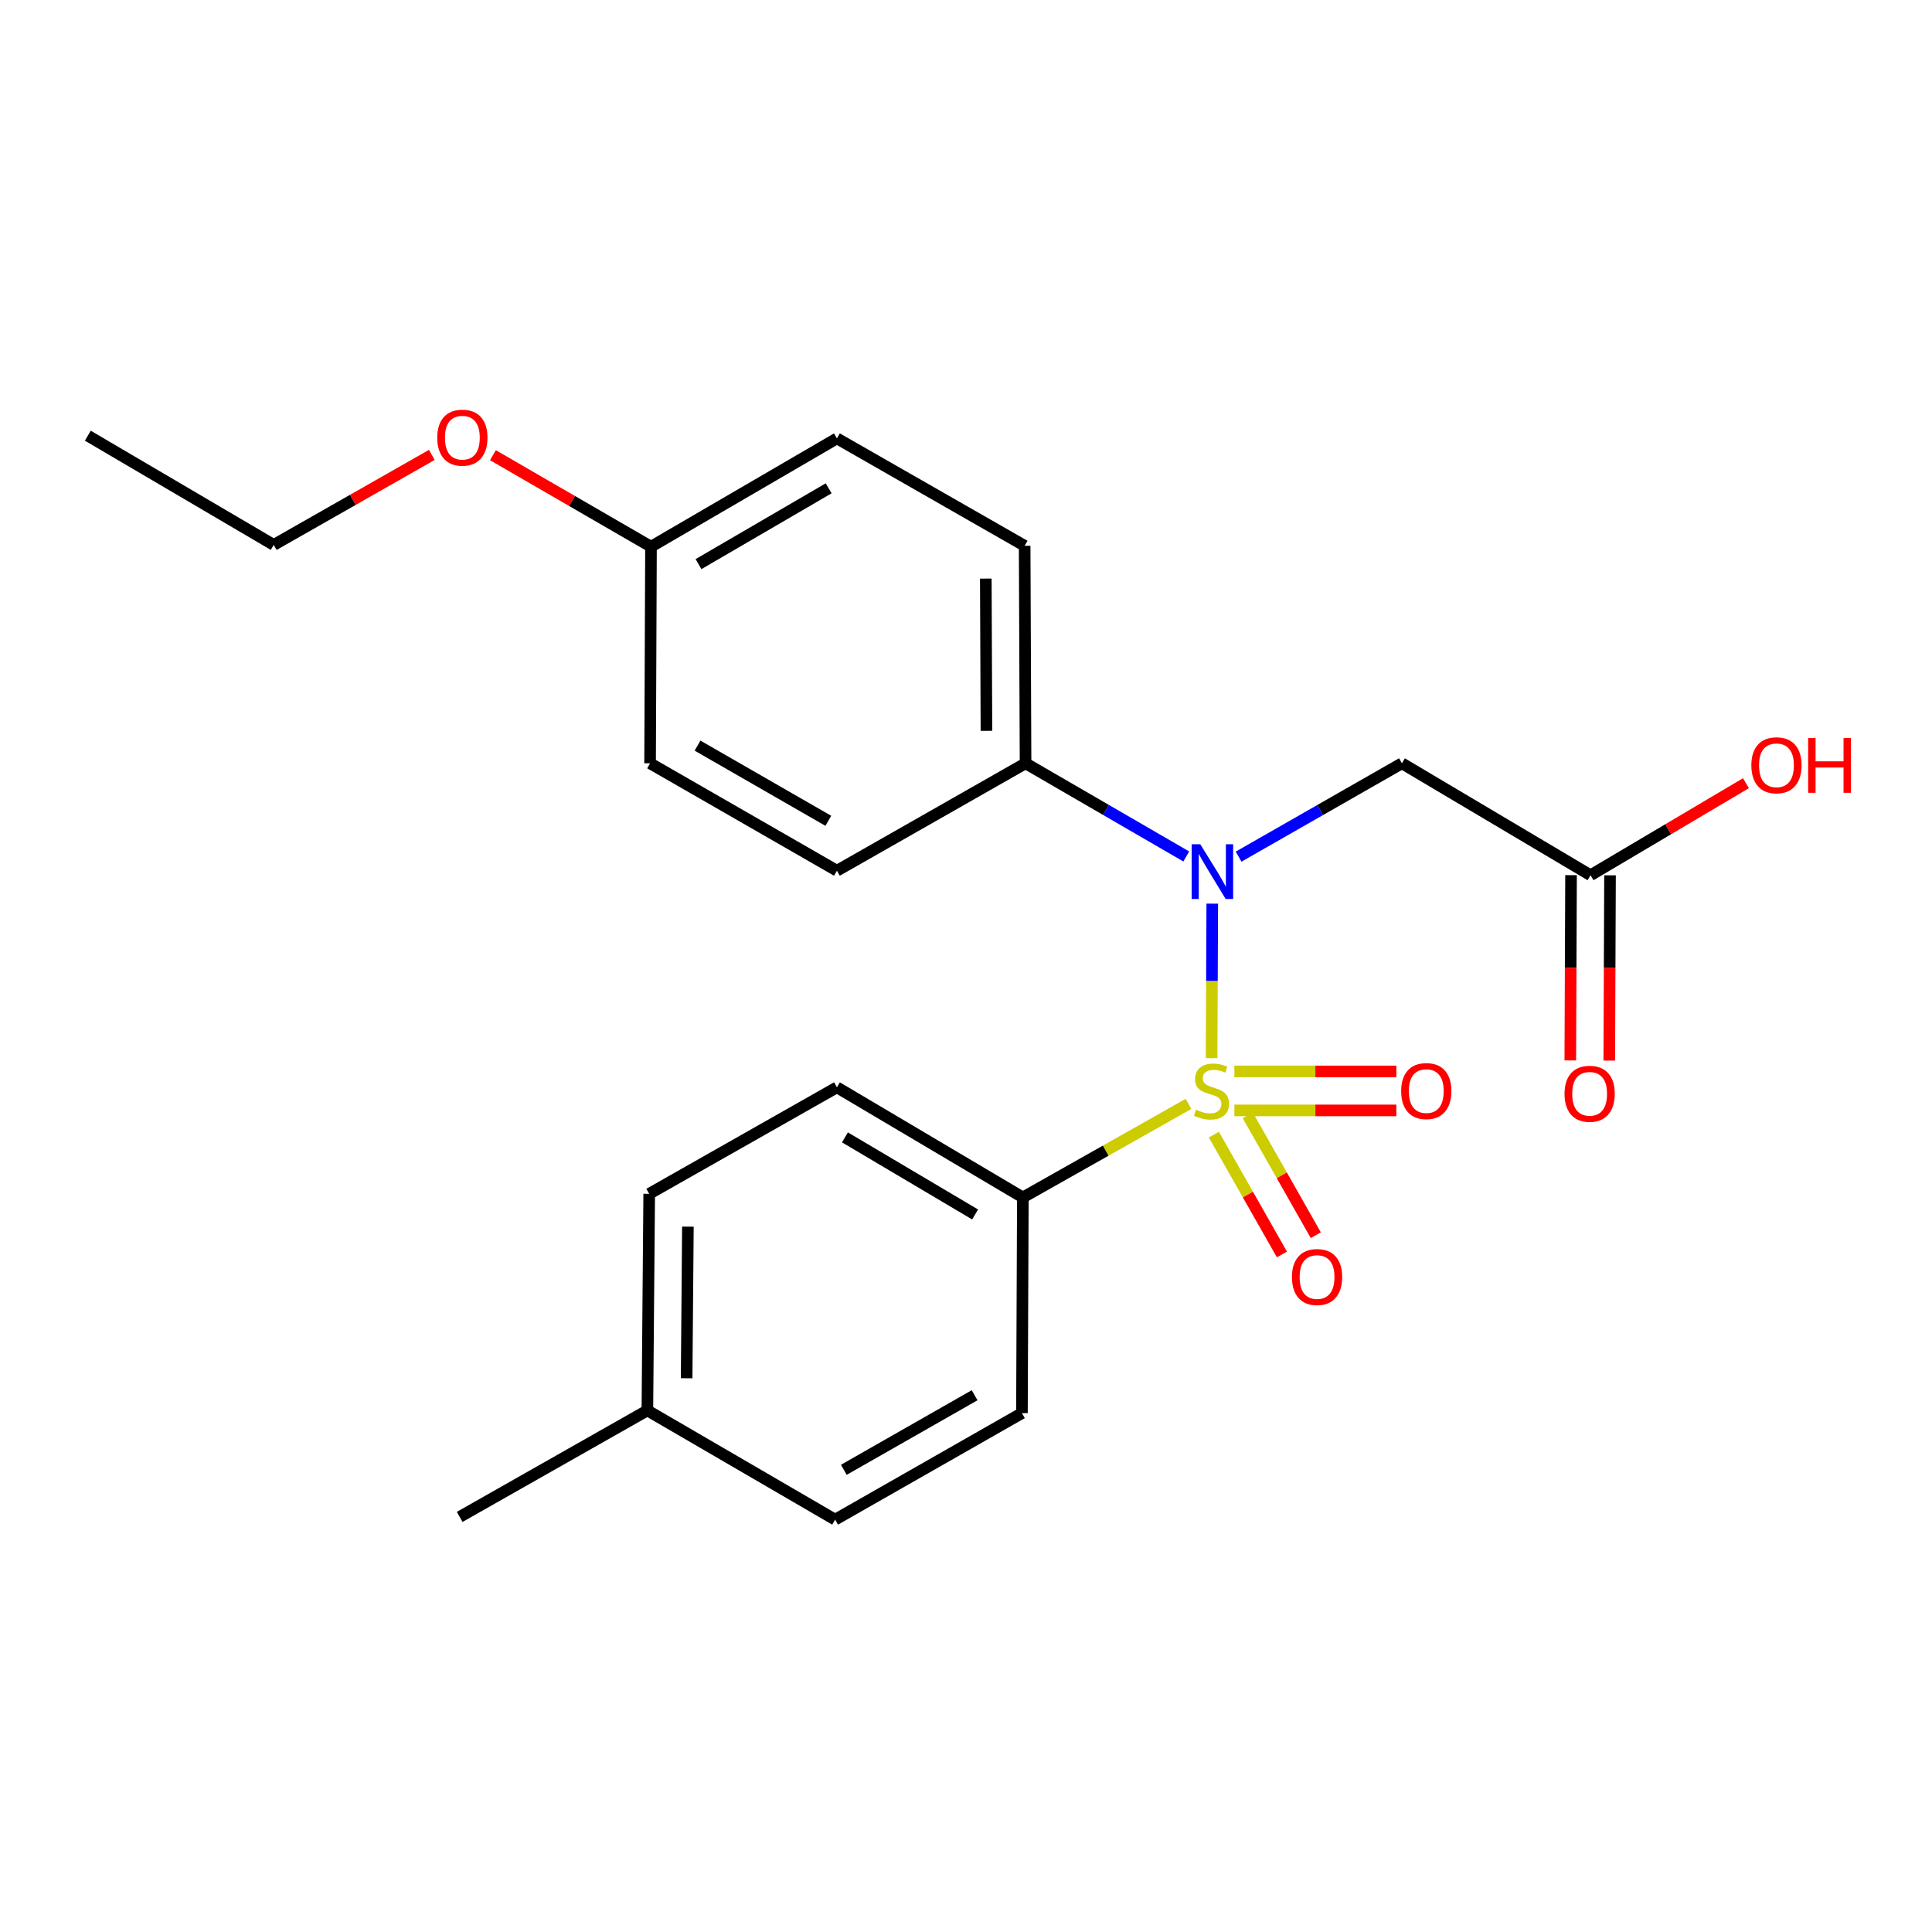 <?xml version='1.0' encoding='iso-8859-1'?>
<svg version='1.1' baseProfile='full'
              xmlns='http://www.w3.org/2000/svg'
                      xmlns:rdkit='http://www.rdkit.org/xml'
                      xmlns:xlink='http://www.w3.org/1999/xlink'
                  xml:space='preserve'
width='1000px' height='1000px' viewBox='0 0 1000 1000'>
<!-- END OF HEADER -->
<rect style='opacity:1.0;fill:#FFFFFF;stroke:none' width='1000' height='1000' x='0' y='0'> </rect>
<path class='bond-0' d='M 627.124,547.701 L 627.294,507.712' style='fill:none;fill-rule:evenodd;stroke:#CCCC00;stroke-width:6px;stroke-linecap:butt;stroke-linejoin:miter;stroke-opacity:1' />
<path class='bond-0' d='M 627.294,507.712 L 627.464,467.724' style='fill:none;fill-rule:evenodd;stroke:#0000FF;stroke-width:6px;stroke-linecap:butt;stroke-linejoin:miter;stroke-opacity:1' />
<path class='bond-2' d='M 615.169,571.369 L 572.298,595.581' style='fill:none;fill-rule:evenodd;stroke:#CCCC00;stroke-width:6px;stroke-linecap:butt;stroke-linejoin:miter;stroke-opacity:1' />
<path class='bond-2' d='M 572.298,595.581 L 529.426,619.793' style='fill:none;fill-rule:evenodd;stroke:#000000;stroke-width:6px;stroke-linecap:butt;stroke-linejoin:miter;stroke-opacity:1' />
<path class='bond-3' d='M 638.912,574.746 L 680.834,574.746' style='fill:none;fill-rule:evenodd;stroke:#CCCC00;stroke-width:6px;stroke-linecap:butt;stroke-linejoin:miter;stroke-opacity:1' />
<path class='bond-3' d='M 680.834,574.746 L 722.757,574.746' style='fill:none;fill-rule:evenodd;stroke:#FF0000;stroke-width:6px;stroke-linecap:butt;stroke-linejoin:miter;stroke-opacity:1' />
<path class='bond-3' d='M 638.912,554.571 L 680.834,554.571' style='fill:none;fill-rule:evenodd;stroke:#CCCC00;stroke-width:6px;stroke-linecap:butt;stroke-linejoin:miter;stroke-opacity:1' />
<path class='bond-3' d='M 680.834,554.571 L 722.757,554.571' style='fill:none;fill-rule:evenodd;stroke:#FF0000;stroke-width:6px;stroke-linecap:butt;stroke-linejoin:miter;stroke-opacity:1' />
<path class='bond-4' d='M 628.301,587.287 L 645.909,618.297' style='fill:none;fill-rule:evenodd;stroke:#CCCC00;stroke-width:6px;stroke-linecap:butt;stroke-linejoin:miter;stroke-opacity:1' />
<path class='bond-4' d='M 645.909,618.297 L 663.518,649.307' style='fill:none;fill-rule:evenodd;stroke:#FF0000;stroke-width:6px;stroke-linecap:butt;stroke-linejoin:miter;stroke-opacity:1' />
<path class='bond-4' d='M 645.845,577.324 L 663.453,608.335' style='fill:none;fill-rule:evenodd;stroke:#CCCC00;stroke-width:6px;stroke-linecap:butt;stroke-linejoin:miter;stroke-opacity:1' />
<path class='bond-4' d='M 663.453,608.335 L 681.062,639.345' style='fill:none;fill-rule:evenodd;stroke:#FF0000;stroke-width:6px;stroke-linecap:butt;stroke-linejoin:miter;stroke-opacity:1' />
<path class='bond-1' d='M 641.099,443.397 L 683.365,419.241' style='fill:none;fill-rule:evenodd;stroke:#0000FF;stroke-width:6px;stroke-linecap:butt;stroke-linejoin:miter;stroke-opacity:1' />
<path class='bond-1' d='M 683.365,419.241 L 725.631,395.085' style='fill:none;fill-rule:evenodd;stroke:#000000;stroke-width:6px;stroke-linecap:butt;stroke-linejoin:miter;stroke-opacity:1' />
<path class='bond-6' d='M 613.999,443.303 L 572.413,419.194' style='fill:none;fill-rule:evenodd;stroke:#0000FF;stroke-width:6px;stroke-linecap:butt;stroke-linejoin:miter;stroke-opacity:1' />
<path class='bond-6' d='M 572.413,419.194 L 530.827,395.085' style='fill:none;fill-rule:evenodd;stroke:#000000;stroke-width:6px;stroke-linecap:butt;stroke-linejoin:miter;stroke-opacity:1' />
<path class='bond-5' d='M 725.631,395.085 L 823.257,453.022' style='fill:none;fill-rule:evenodd;stroke:#000000;stroke-width:6px;stroke-linecap:butt;stroke-linejoin:miter;stroke-opacity:1' />
<path class='bond-8' d='M 529.426,619.793 L 433.19,562.798' style='fill:none;fill-rule:evenodd;stroke:#000000;stroke-width:6px;stroke-linecap:butt;stroke-linejoin:miter;stroke-opacity:1' />
<path class='bond-8' d='M 504.71,628.603 L 437.344,588.706' style='fill:none;fill-rule:evenodd;stroke:#000000;stroke-width:6px;stroke-linecap:butt;stroke-linejoin:miter;stroke-opacity:1' />
<path class='bond-9' d='M 529.426,619.793 L 528.955,731.43' style='fill:none;fill-rule:evenodd;stroke:#000000;stroke-width:6px;stroke-linecap:butt;stroke-linejoin:miter;stroke-opacity:1' />
<path class='bond-7' d='M 813.169,452.981 L 812.974,500.927' style='fill:none;fill-rule:evenodd;stroke:#000000;stroke-width:6px;stroke-linecap:butt;stroke-linejoin:miter;stroke-opacity:1' />
<path class='bond-7' d='M 812.974,500.927 L 812.779,548.872' style='fill:none;fill-rule:evenodd;stroke:#FF0000;stroke-width:6px;stroke-linecap:butt;stroke-linejoin:miter;stroke-opacity:1' />
<path class='bond-7' d='M 833.344,453.063 L 833.149,501.009' style='fill:none;fill-rule:evenodd;stroke:#000000;stroke-width:6px;stroke-linecap:butt;stroke-linejoin:miter;stroke-opacity:1' />
<path class='bond-7' d='M 833.149,501.009 L 832.954,548.955' style='fill:none;fill-rule:evenodd;stroke:#FF0000;stroke-width:6px;stroke-linecap:butt;stroke-linejoin:miter;stroke-opacity:1' />
<path class='bond-13' d='M 823.257,453.022 L 863.477,429.202' style='fill:none;fill-rule:evenodd;stroke:#000000;stroke-width:6px;stroke-linecap:butt;stroke-linejoin:miter;stroke-opacity:1' />
<path class='bond-13' d='M 863.477,429.202 L 903.697,405.382' style='fill:none;fill-rule:evenodd;stroke:#FF0000;stroke-width:6px;stroke-linecap:butt;stroke-linejoin:miter;stroke-opacity:1' />
<path class='bond-10' d='M 530.827,395.085 L 530.356,282.507' style='fill:none;fill-rule:evenodd;stroke:#000000;stroke-width:6px;stroke-linecap:butt;stroke-linejoin:miter;stroke-opacity:1' />
<path class='bond-10' d='M 510.581,378.283 L 510.252,299.478' style='fill:none;fill-rule:evenodd;stroke:#000000;stroke-width:6px;stroke-linecap:butt;stroke-linejoin:miter;stroke-opacity:1' />
<path class='bond-11' d='M 530.827,395.085 L 433.19,450.679' style='fill:none;fill-rule:evenodd;stroke:#000000;stroke-width:6px;stroke-linecap:butt;stroke-linejoin:miter;stroke-opacity:1' />
<path class='bond-17' d='M 433.19,562.798 L 336.024,617.921' style='fill:none;fill-rule:evenodd;stroke:#000000;stroke-width:6px;stroke-linecap:butt;stroke-linejoin:miter;stroke-opacity:1' />
<path class='bond-16' d='M 528.955,731.43 L 432.26,786.564' style='fill:none;fill-rule:evenodd;stroke:#000000;stroke-width:6px;stroke-linecap:butt;stroke-linejoin:miter;stroke-opacity:1' />
<path class='bond-16' d='M 504.458,722.173 L 436.771,760.768' style='fill:none;fill-rule:evenodd;stroke:#000000;stroke-width:6px;stroke-linecap:butt;stroke-linejoin:miter;stroke-opacity:1' />
<path class='bond-14' d='M 530.356,282.507 L 433.19,226.913' style='fill:none;fill-rule:evenodd;stroke:#000000;stroke-width:6px;stroke-linecap:butt;stroke-linejoin:miter;stroke-opacity:1' />
<path class='bond-15' d='M 433.19,450.679 L 336.483,395.085' style='fill:none;fill-rule:evenodd;stroke:#000000;stroke-width:6px;stroke-linecap:butt;stroke-linejoin:miter;stroke-opacity:1' />
<path class='bond-15' d='M 428.739,424.849 L 361.044,385.933' style='fill:none;fill-rule:evenodd;stroke:#000000;stroke-width:6px;stroke-linecap:butt;stroke-linejoin:miter;stroke-opacity:1' />
<path class='bond-12' d='M 336.954,282.967 L 336.483,395.085' style='fill:none;fill-rule:evenodd;stroke:#000000;stroke-width:6px;stroke-linecap:butt;stroke-linejoin:miter;stroke-opacity:1' />
<path class='bond-19' d='M 336.954,282.967 L 296.045,259.288' style='fill:none;fill-rule:evenodd;stroke:#000000;stroke-width:6px;stroke-linecap:butt;stroke-linejoin:miter;stroke-opacity:1' />
<path class='bond-19' d='M 296.045,259.288 L 255.137,235.61' style='fill:none;fill-rule:evenodd;stroke:#FF0000;stroke-width:6px;stroke-linecap:butt;stroke-linejoin:miter;stroke-opacity:1' />
<path class='bond-24' d='M 336.954,282.967 L 433.19,226.913' style='fill:none;fill-rule:evenodd;stroke:#000000;stroke-width:6px;stroke-linecap:butt;stroke-linejoin:miter;stroke-opacity:1' />
<path class='bond-24' d='M 361.544,291.992 L 428.909,252.755' style='fill:none;fill-rule:evenodd;stroke:#000000;stroke-width:6px;stroke-linecap:butt;stroke-linejoin:miter;stroke-opacity:1' />
<path class='bond-18' d='M 432.26,786.564 L 335.082,730.029' style='fill:none;fill-rule:evenodd;stroke:#000000;stroke-width:6px;stroke-linecap:butt;stroke-linejoin:miter;stroke-opacity:1' />
<path class='bond-23' d='M 336.024,617.921 L 335.082,730.029' style='fill:none;fill-rule:evenodd;stroke:#000000;stroke-width:6px;stroke-linecap:butt;stroke-linejoin:miter;stroke-opacity:1' />
<path class='bond-23' d='M 356.057,634.907 L 355.398,713.382' style='fill:none;fill-rule:evenodd;stroke:#000000;stroke-width:6px;stroke-linecap:butt;stroke-linejoin:miter;stroke-opacity:1' />
<path class='bond-21' d='M 335.082,730.029 L 237.927,785.152' style='fill:none;fill-rule:evenodd;stroke:#000000;stroke-width:6px;stroke-linecap:butt;stroke-linejoin:miter;stroke-opacity:1' />
<path class='bond-20' d='M 223.508,235.455 L 182.594,258.751' style='fill:none;fill-rule:evenodd;stroke:#FF0000;stroke-width:6px;stroke-linecap:butt;stroke-linejoin:miter;stroke-opacity:1' />
<path class='bond-20' d='M 182.594,258.751 L 141.679,282.047' style='fill:none;fill-rule:evenodd;stroke:#000000;stroke-width:6px;stroke-linecap:butt;stroke-linejoin:miter;stroke-opacity:1' />
<path class='bond-22' d='M 141.679,282.047 L 45.455,225.512' style='fill:none;fill-rule:evenodd;stroke:#000000;stroke-width:6px;stroke-linecap:butt;stroke-linejoin:miter;stroke-opacity:1' />
<path  class='atom-0' d='M 619.052 574.378
Q 619.372 574.498, 620.692 575.058
Q 622.012 575.618, 623.452 575.978
Q 624.932 576.298, 626.372 576.298
Q 629.052 576.298, 630.612 575.018
Q 632.172 573.698, 632.172 571.418
Q 632.172 569.858, 631.372 568.898
Q 630.612 567.938, 629.412 567.418
Q 628.212 566.898, 626.212 566.298
Q 623.692 565.538, 622.172 564.818
Q 620.692 564.098, 619.612 562.578
Q 618.572 561.058, 618.572 558.498
Q 618.572 554.938, 620.972 552.738
Q 623.412 550.538, 628.212 550.538
Q 631.492 550.538, 635.212 552.098
L 634.292 555.178
Q 630.892 553.778, 628.332 553.778
Q 625.572 553.778, 624.052 554.938
Q 622.532 556.058, 622.572 558.018
Q 622.572 559.538, 623.332 560.458
Q 624.132 561.378, 625.252 561.898
Q 626.412 562.418, 628.332 563.018
Q 630.892 563.818, 632.412 564.618
Q 633.932 565.418, 635.012 567.058
Q 636.132 568.658, 636.132 571.418
Q 636.132 575.338, 633.492 577.458
Q 630.892 579.538, 626.532 579.538
Q 624.012 579.538, 622.092 578.978
Q 620.212 578.458, 617.972 577.538
L 619.052 574.378
' fill='#CCCC00'/>
<path  class='atom-1' d='M 621.274 436.99
L 630.554 451.99
Q 631.474 453.47, 632.954 456.15
Q 634.434 458.83, 634.514 458.99
L 634.514 436.99
L 638.274 436.99
L 638.274 465.31
L 634.394 465.31
L 624.434 448.91
Q 623.274 446.99, 622.034 444.79
Q 620.834 442.59, 620.474 441.91
L 620.474 465.31
L 616.794 465.31
L 616.794 436.99
L 621.274 436.99
' fill='#0000FF'/>
<path  class='atom-4' d='M 725.24 564.738
Q 725.24 557.938, 728.6 554.138
Q 731.96 550.338, 738.24 550.338
Q 744.52 550.338, 747.88 554.138
Q 751.24 557.938, 751.24 564.738
Q 751.24 571.618, 747.84 575.538
Q 744.44 579.418, 738.24 579.418
Q 732 579.418, 728.6 575.538
Q 725.24 571.658, 725.24 564.738
M 738.24 576.218
Q 742.56 576.218, 744.88 573.338
Q 747.24 570.418, 747.24 564.738
Q 747.24 559.178, 744.88 556.378
Q 742.56 553.538, 738.24 553.538
Q 733.92 553.538, 731.56 556.338
Q 729.24 559.138, 729.24 564.738
Q 729.24 570.458, 731.56 573.338
Q 733.92 576.218, 738.24 576.218
' fill='#FF0000'/>
<path  class='atom-5' d='M 668.705 660.986
Q 668.705 654.186, 672.065 650.386
Q 675.425 646.586, 681.705 646.586
Q 687.985 646.586, 691.345 650.386
Q 694.705 654.186, 694.705 660.986
Q 694.705 667.866, 691.305 671.786
Q 687.905 675.666, 681.705 675.666
Q 675.465 675.666, 672.065 671.786
Q 668.705 667.906, 668.705 660.986
M 681.705 672.466
Q 686.025 672.466, 688.345 669.586
Q 690.705 666.666, 690.705 660.986
Q 690.705 655.426, 688.345 652.626
Q 686.025 649.786, 681.705 649.786
Q 677.385 649.786, 675.025 652.586
Q 672.705 655.386, 672.705 660.986
Q 672.705 666.706, 675.025 669.586
Q 677.385 672.466, 681.705 672.466
' fill='#FF0000'/>
<path  class='atom-8' d='M 809.797 566.139
Q 809.797 559.339, 813.157 555.539
Q 816.517 551.739, 822.797 551.739
Q 829.077 551.739, 832.437 555.539
Q 835.797 559.339, 835.797 566.139
Q 835.797 573.019, 832.397 576.939
Q 828.997 580.819, 822.797 580.819
Q 816.557 580.819, 813.157 576.939
Q 809.797 573.059, 809.797 566.139
M 822.797 577.619
Q 827.117 577.619, 829.437 574.739
Q 831.797 571.819, 831.797 566.139
Q 831.797 560.579, 829.437 557.779
Q 827.117 554.939, 822.797 554.939
Q 818.477 554.939, 816.117 557.739
Q 813.797 560.539, 813.797 566.139
Q 813.797 571.859, 816.117 574.739
Q 818.477 577.619, 822.797 577.619
' fill='#FF0000'/>
<path  class='atom-14' d='M 906.493 396.107
Q 906.493 389.307, 909.853 385.507
Q 913.213 381.707, 919.493 381.707
Q 925.773 381.707, 929.133 385.507
Q 932.493 389.307, 932.493 396.107
Q 932.493 402.987, 929.093 406.907
Q 925.693 410.787, 919.493 410.787
Q 913.253 410.787, 909.853 406.907
Q 906.493 403.027, 906.493 396.107
M 919.493 407.587
Q 923.813 407.587, 926.133 404.707
Q 928.493 401.787, 928.493 396.107
Q 928.493 390.547, 926.133 387.747
Q 923.813 384.907, 919.493 384.907
Q 915.173 384.907, 912.813 387.707
Q 910.493 390.507, 910.493 396.107
Q 910.493 401.827, 912.813 404.707
Q 915.173 407.587, 919.493 407.587
' fill='#FF0000'/>
<path  class='atom-14' d='M 935.893 382.027
L 939.733 382.027
L 939.733 394.067
L 954.213 394.067
L 954.213 382.027
L 958.053 382.027
L 958.053 410.347
L 954.213 410.347
L 954.213 397.267
L 939.733 397.267
L 939.733 410.347
L 935.893 410.347
L 935.893 382.027
' fill='#FF0000'/>
<path  class='atom-20' d='M 226.317 226.533
Q 226.317 219.733, 229.677 215.933
Q 233.037 212.133, 239.317 212.133
Q 245.597 212.133, 248.957 215.933
Q 252.317 219.733, 252.317 226.533
Q 252.317 233.413, 248.917 237.333
Q 245.517 241.213, 239.317 241.213
Q 233.077 241.213, 229.677 237.333
Q 226.317 233.453, 226.317 226.533
M 239.317 238.013
Q 243.637 238.013, 245.957 235.133
Q 248.317 232.213, 248.317 226.533
Q 248.317 220.973, 245.957 218.173
Q 243.637 215.333, 239.317 215.333
Q 234.997 215.333, 232.637 218.133
Q 230.317 220.933, 230.317 226.533
Q 230.317 232.253, 232.637 235.133
Q 234.997 238.013, 239.317 238.013
' fill='#FF0000'/>
</svg>
